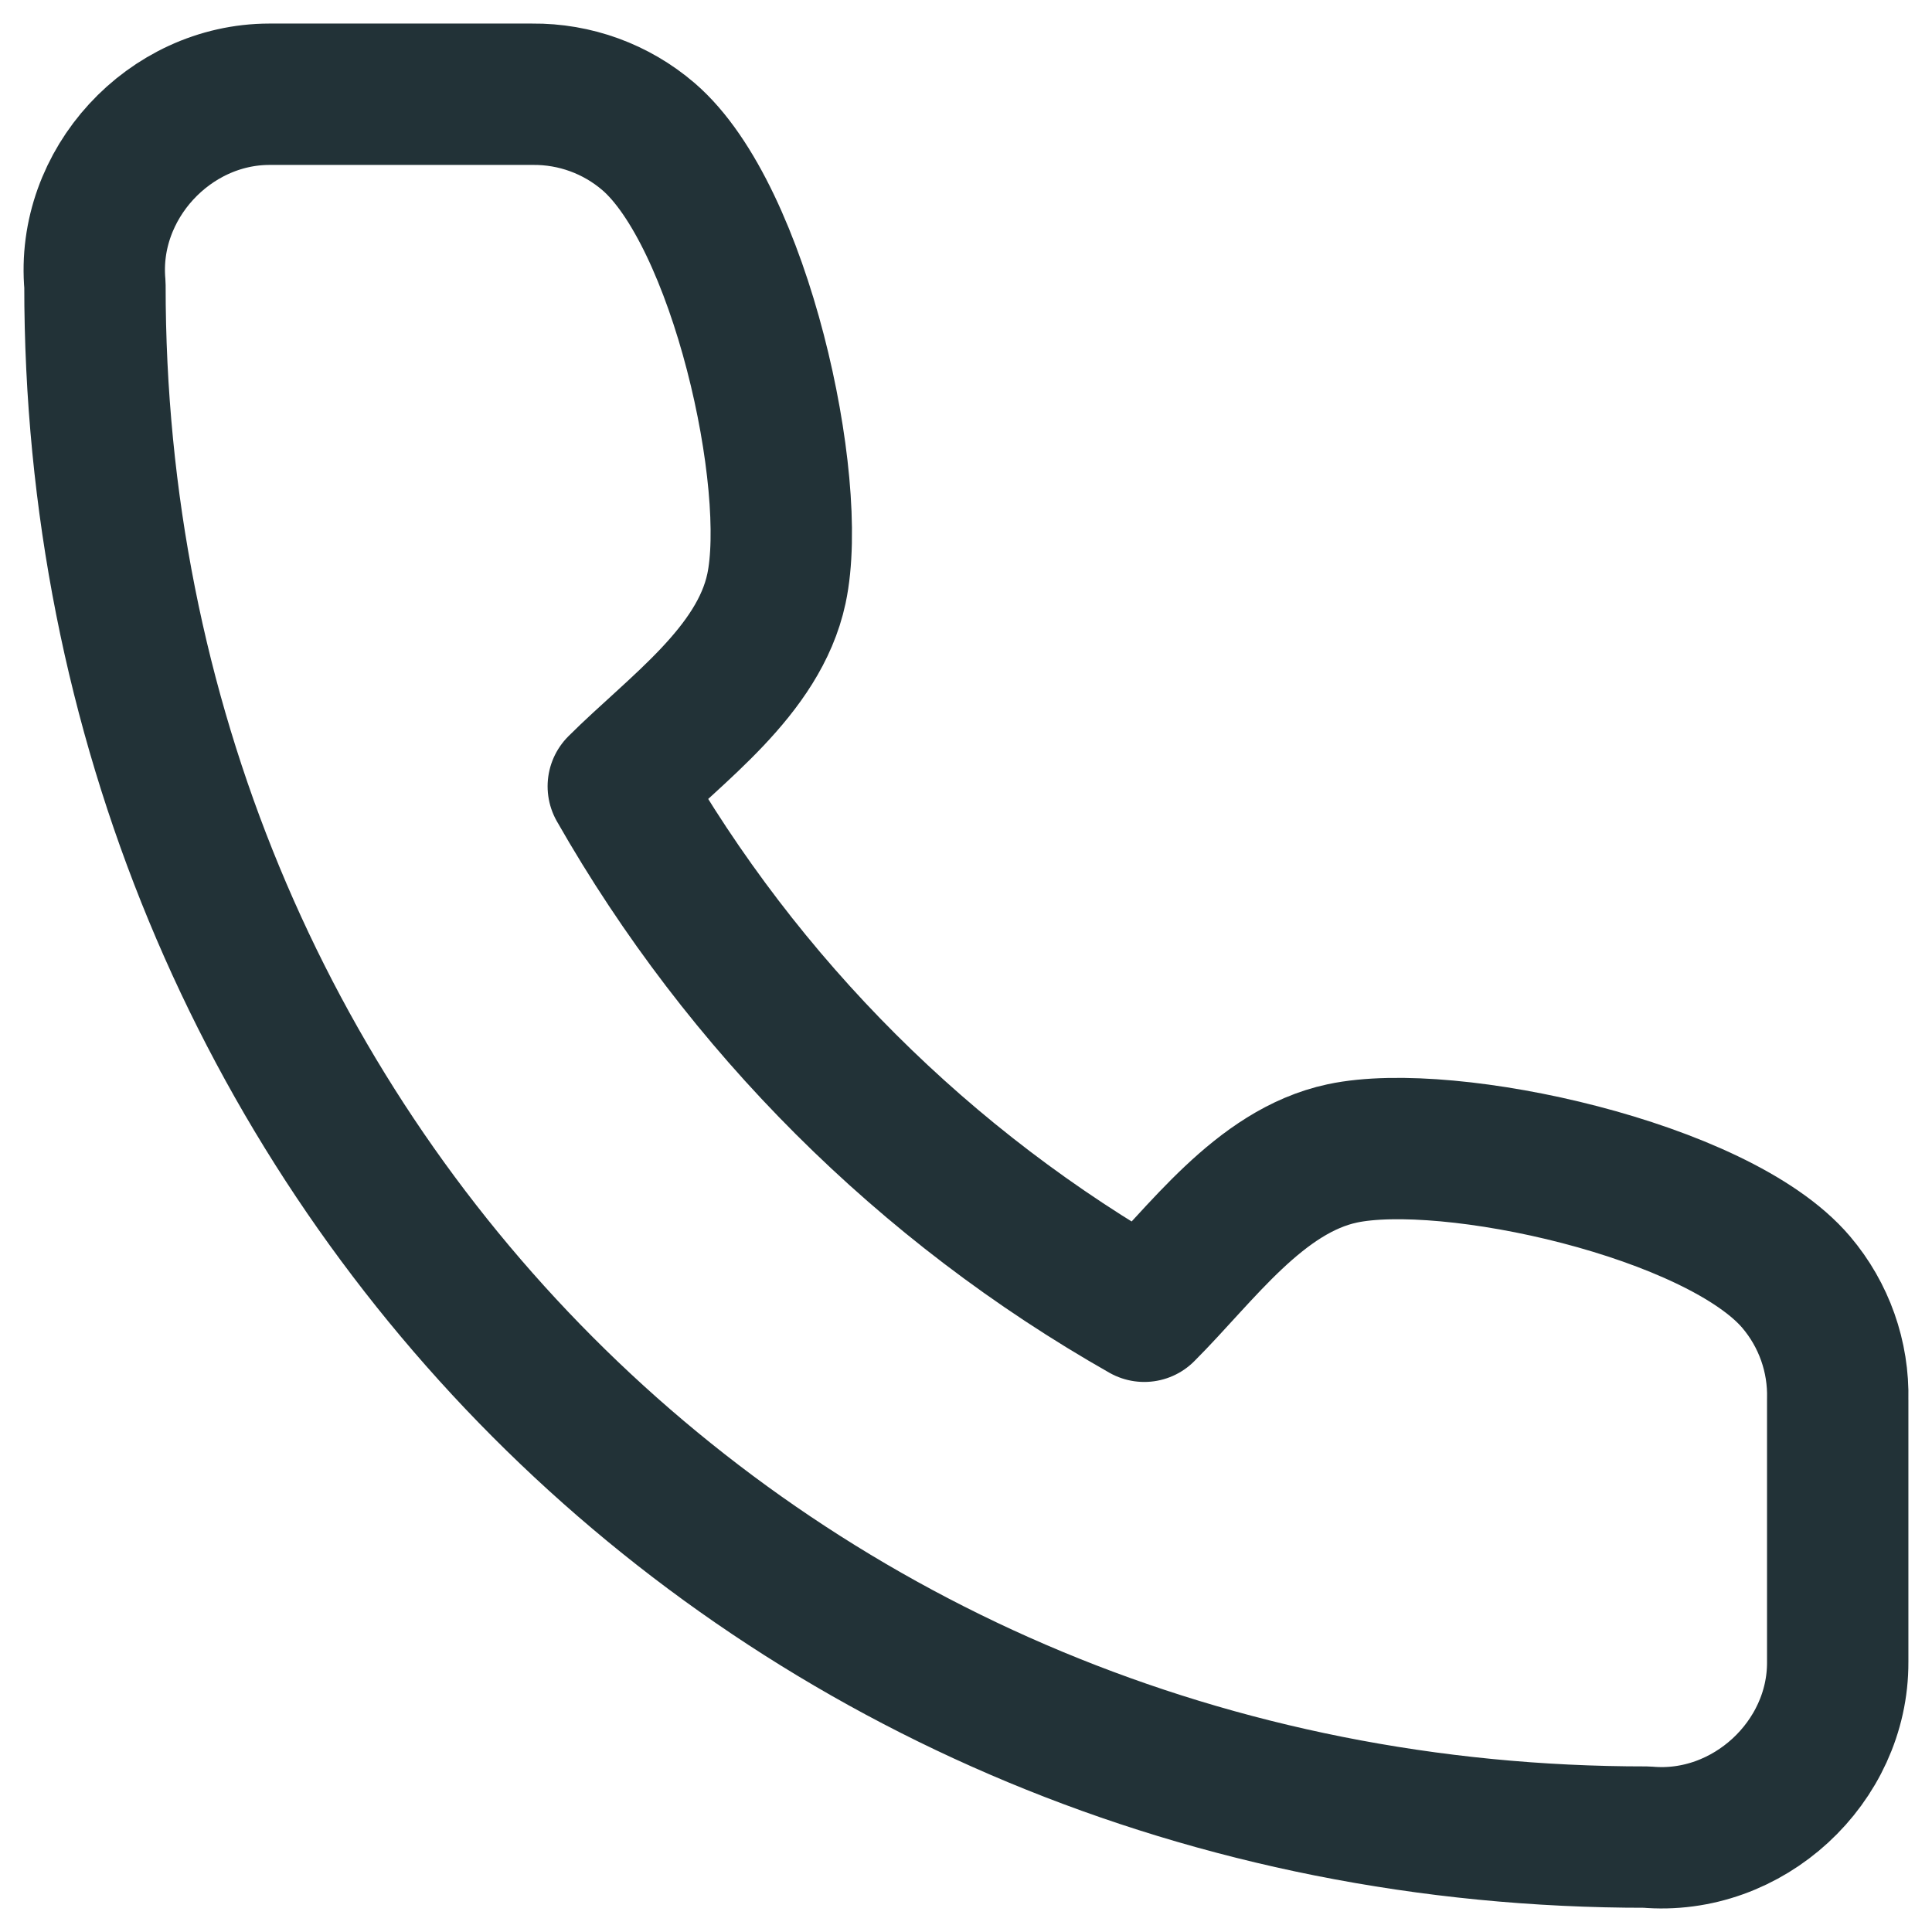 <svg width="41" height="41" viewBox="0 0 41 41" fill="none" xmlns="http://www.w3.org/2000/svg">
<path d="M38.999 29.702V35.272C39.008 37.401 37.093 39.179 34.943 38.986C16.389 39 2 24.477 2.015 6.048C1.821 3.909 3.59 2.002 5.717 2H11.298C12.201 1.991 13.076 2.31 13.761 2.898C15.707 4.568 16.959 10.238 16.477 12.492C16.101 14.252 14.327 15.483 13.121 16.687C15.769 21.335 19.626 25.184 24.283 27.827C25.489 26.623 26.723 24.853 28.486 24.477C30.748 23.996 36.454 25.25 38.118 27.209C38.708 27.904 39.022 28.791 38.999 29.702Z" stroke="#223237" stroke-width="3" stroke-linecap="round" stroke-linejoin="round"/>
</svg>
